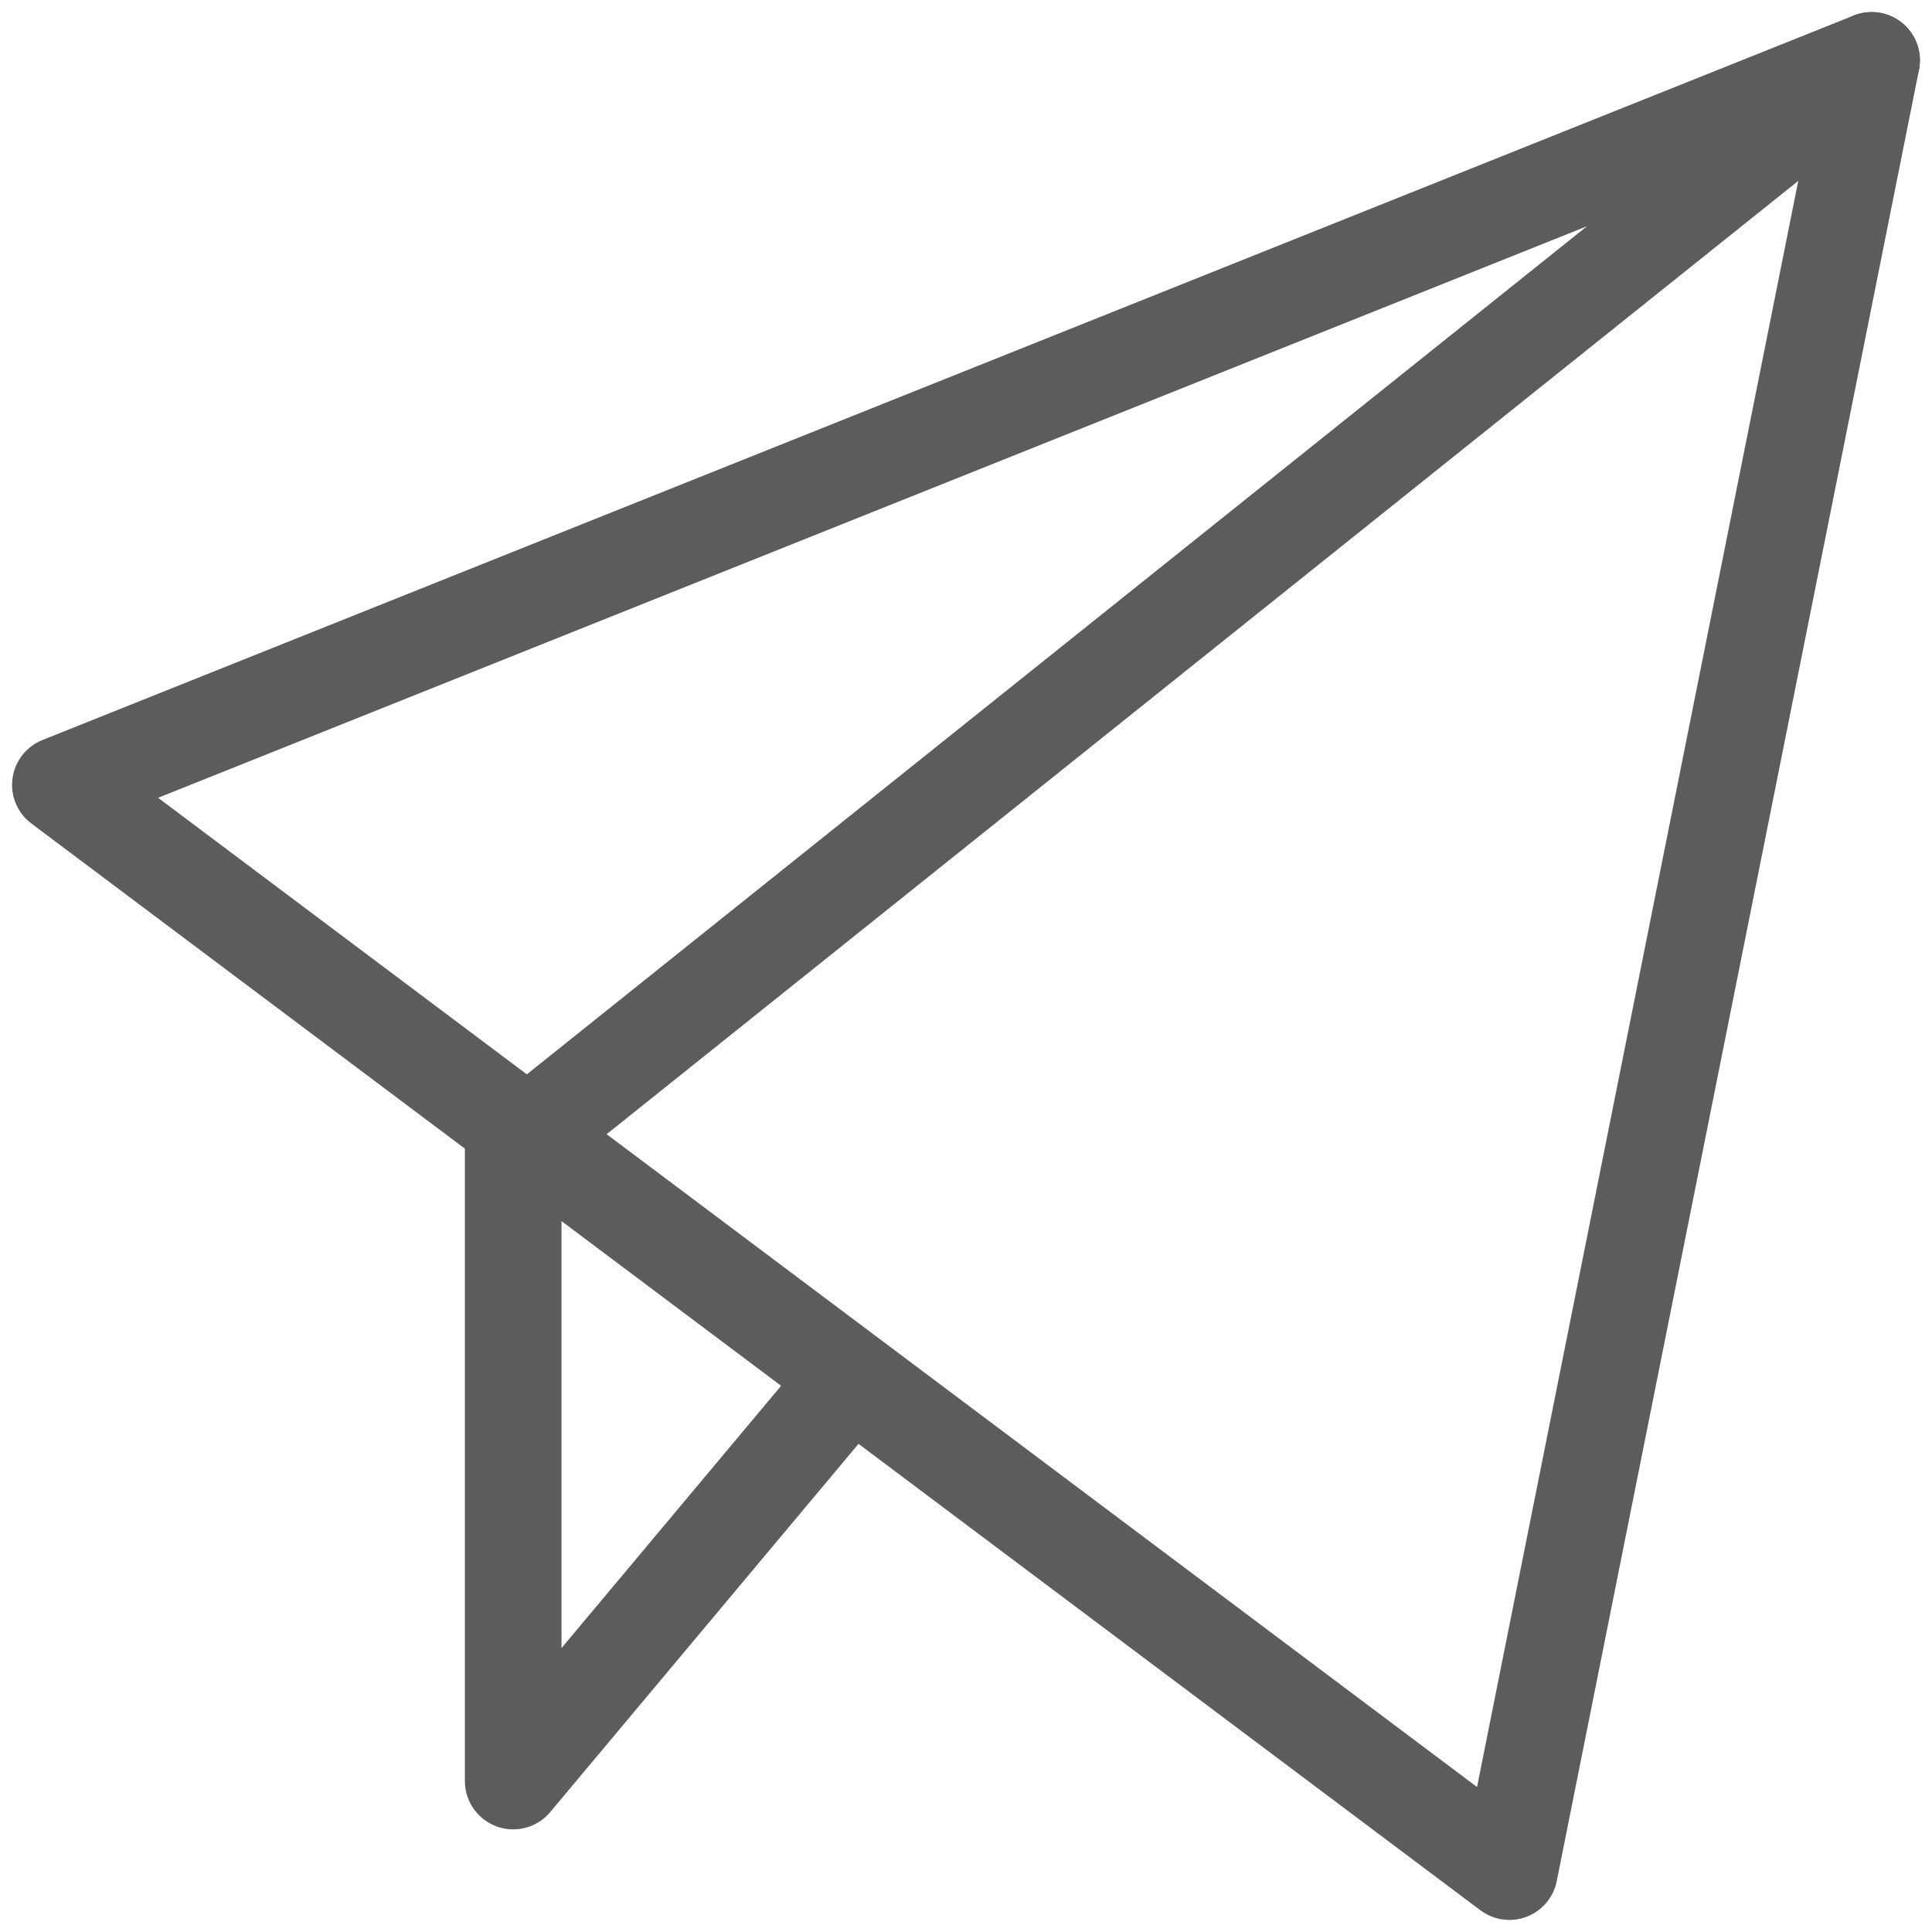 <svg width="32" height="32" viewBox="0 0 32 32" fill="none" xmlns="http://www.w3.org/2000/svg">
<g clip-path="url(#clip0_274_729)">
<path d="M31 1L8.5 19V29.5L13.9 23.05" stroke="#5C5C5C" stroke-width="1.6" stroke-linecap="round" stroke-linejoin="round"/>
<path fill-rule="evenodd" clip-rule="evenodd" d="M1 13L31 1L25 31L1 13Z" stroke="#5C5C5C" stroke-width="1.6" stroke-linecap="round" stroke-linejoin="round"/>
</g>
<defs>
<clipPath id="clip0_274_729">
<rect width="32" height="32" fill="white"/>
</clipPath>
</defs>
</svg>
